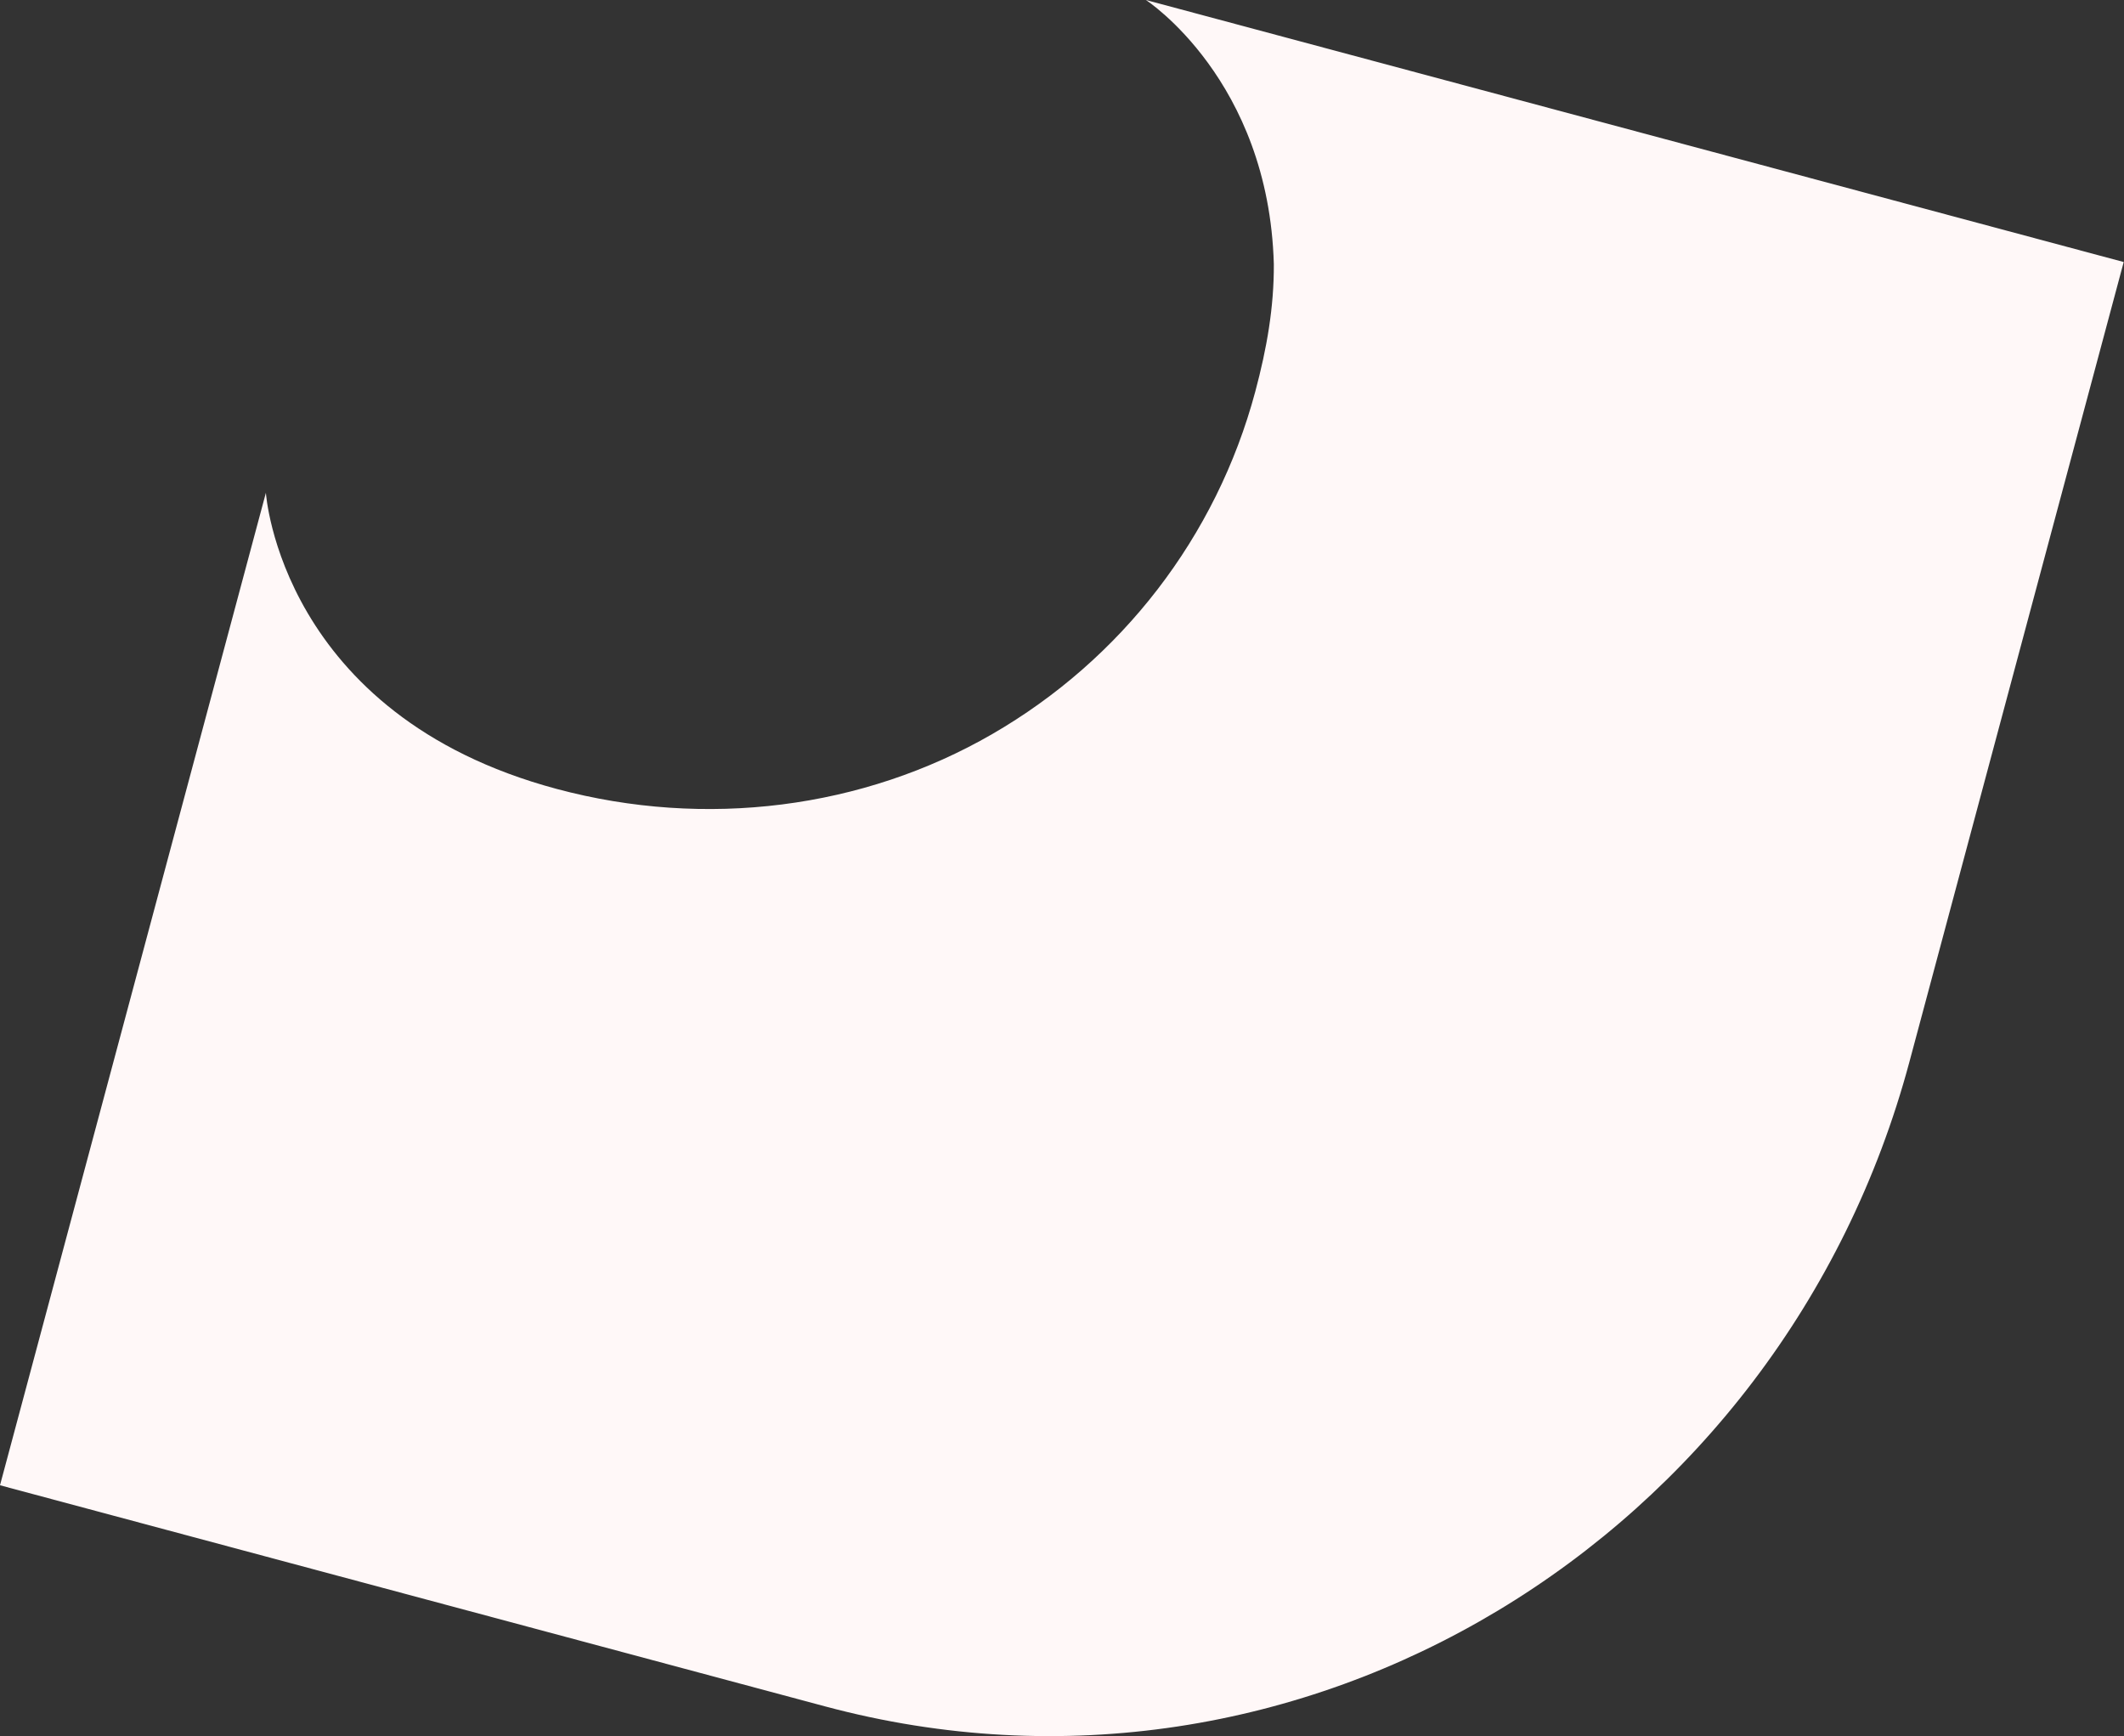 <?xml version="1.0" encoding="UTF-8"?> <svg xmlns="http://www.w3.org/2000/svg" width="1866" height="1525" viewBox="0 0 1866 1525" fill="none"><rect x="0" y="0" width="1866" height="1525" fill="#333333" stroke="none"/> <path d="M724.89 1498.89C1143.22 1610.98 1565.4 1351.04 1677.49 932.708L1865.74 230.171L1006.72 -7.18224e-05C1006.72 -7.18224e-05 1114.61 69.98 1119.1 232.046C1119.27 269.74 1113.05 305.722 1102.78 344.042C1068.56 471.776 984.948 579.433 871.576 644.889C758.204 710.344 619.973 728.067 489.045 692.985C246.351 627.956 233.594 432.87 233.594 432.87L-3.65917e-05 1304.65L724.89 1498.89Z" fill="#FFF8F8"></path> </svg> 